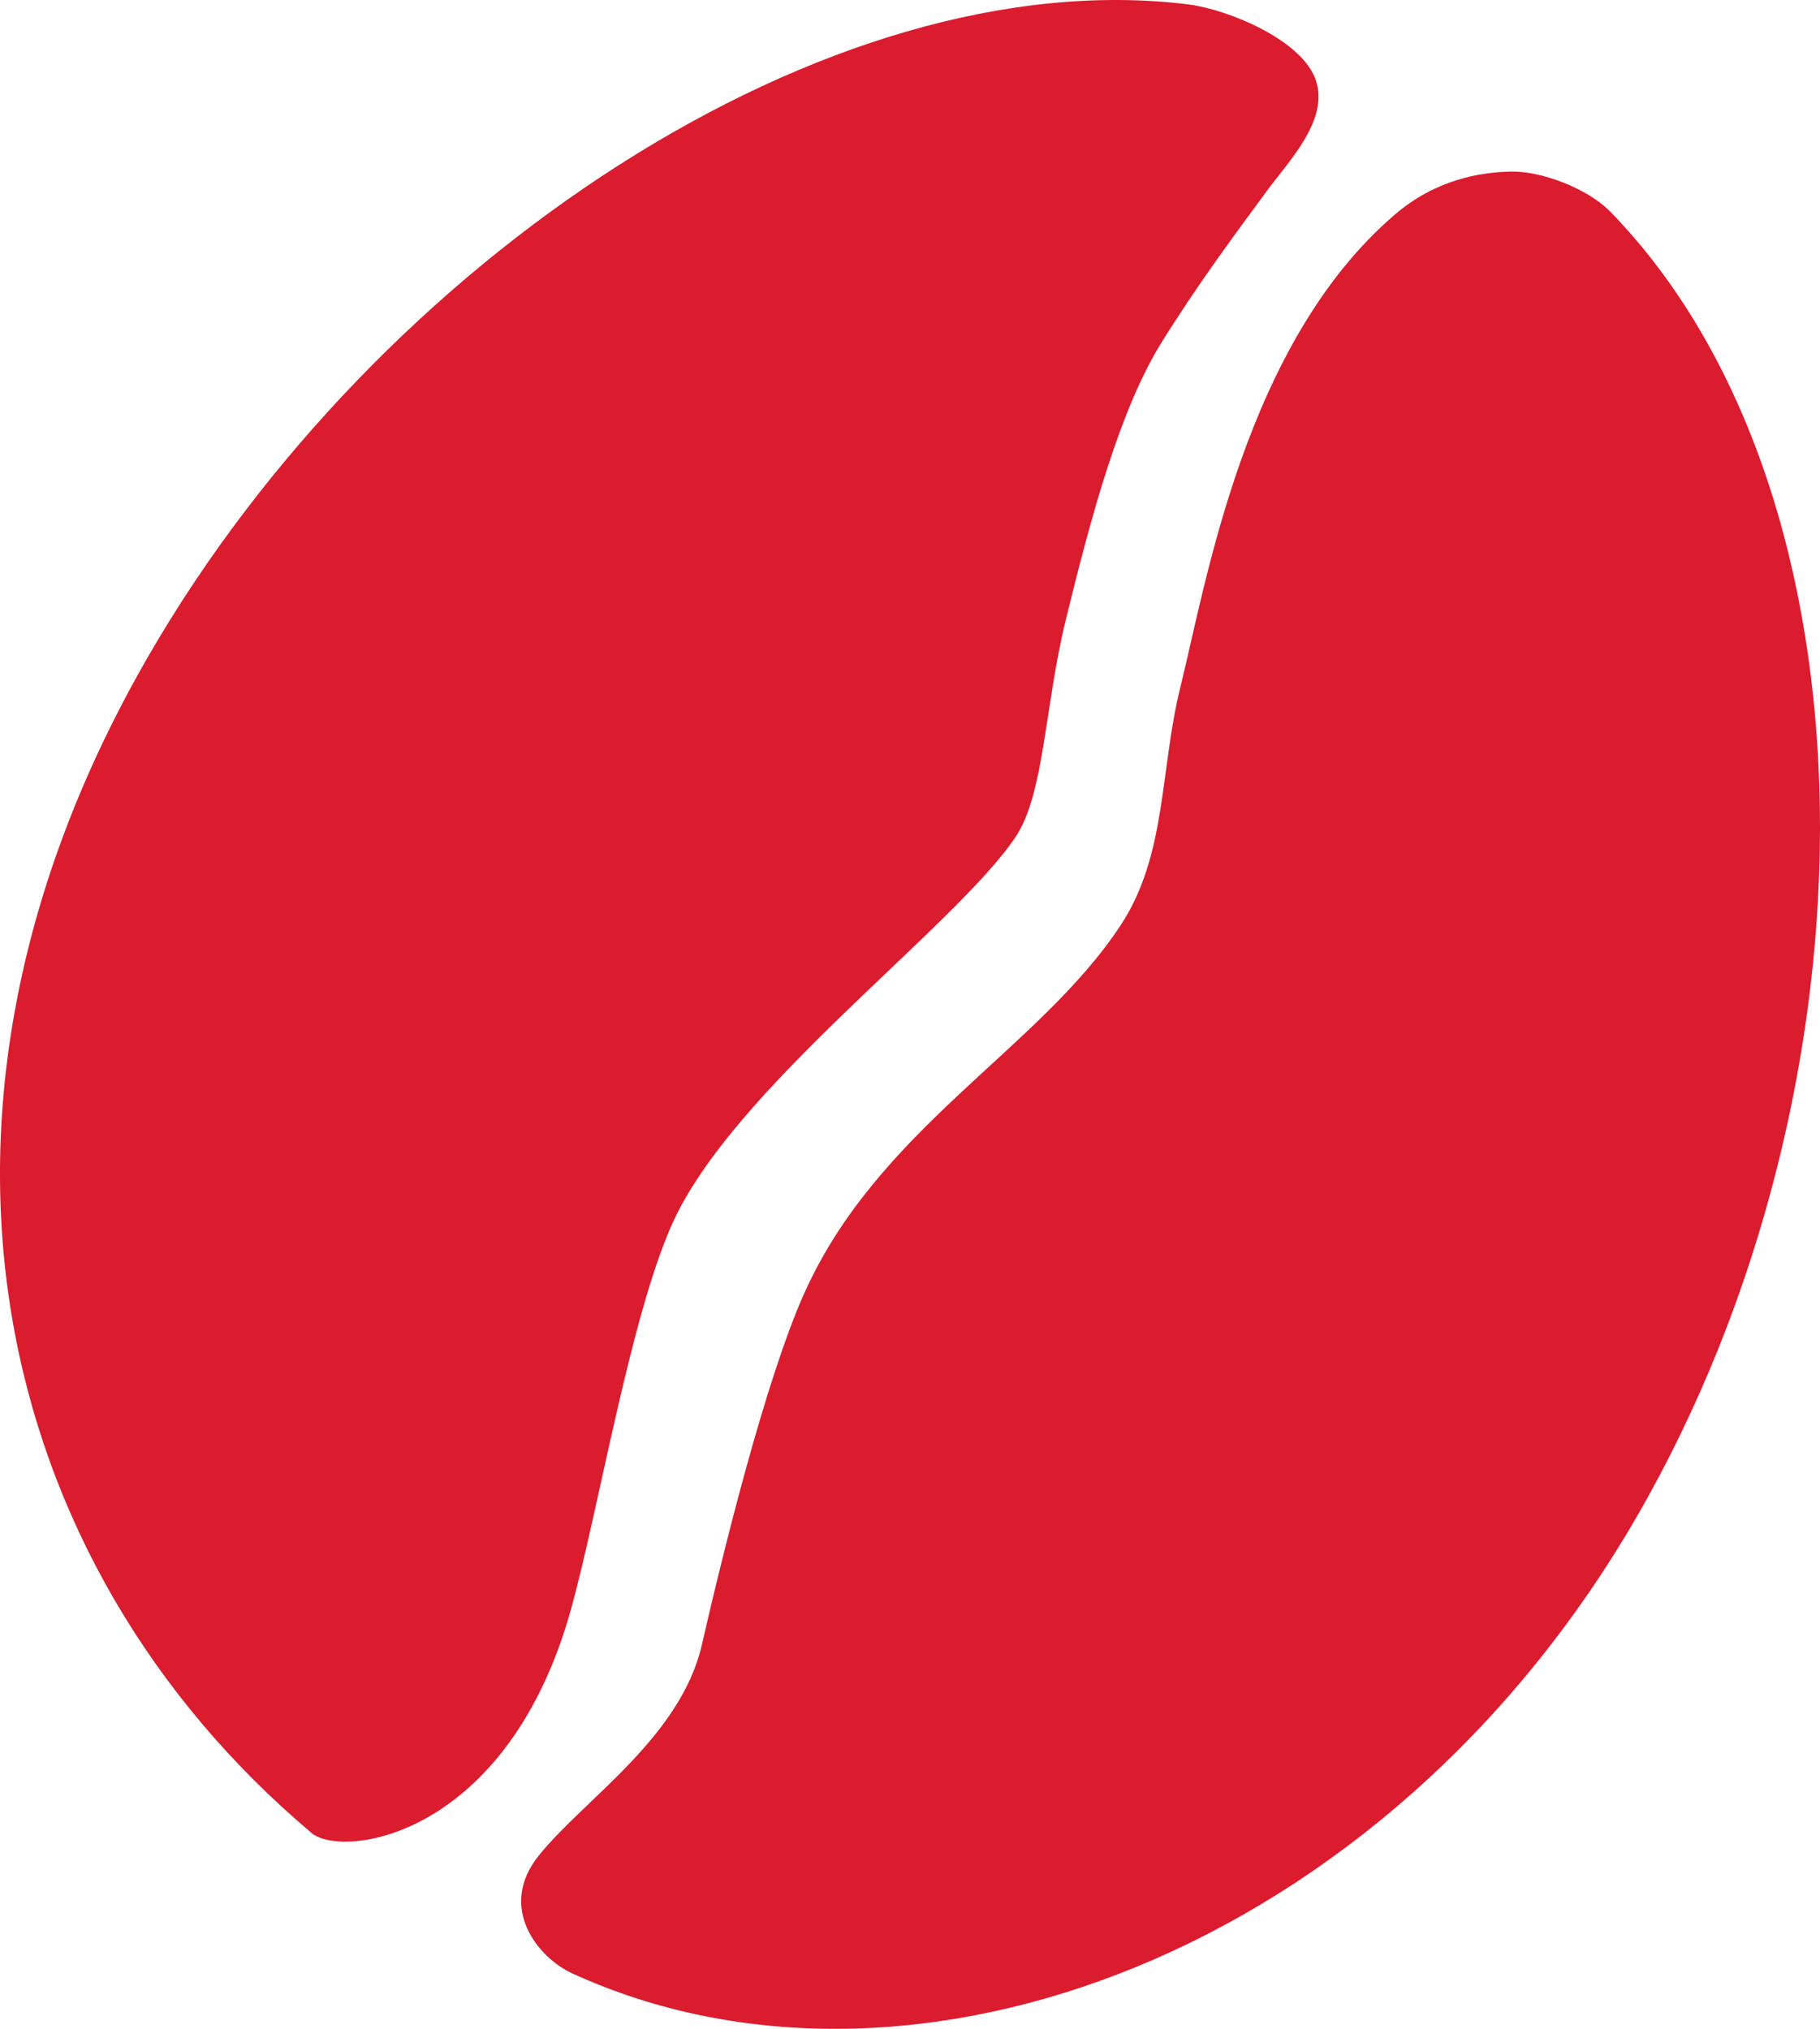 <?xml version="1.0" encoding="UTF-8"?>
<svg id="uuid-4c7691fc-a980-4853-a377-6f494adb2e26" data-name="レイヤー 2" xmlns="http://www.w3.org/2000/svg" viewBox="0 0 119.497 133.204">
  <g id="uuid-6cfb4b1a-ab13-42ff-a5c1-5a04683e29cf" data-name="レイヤー 2">
    <path d="m78.046.292c2.663.351,7.251,2.293,8.273,4.777,1.021,2.484-1.27,5.042-2.916,7.164-2.32,3.151-4.775,6.445-7.155,10.278-2.715,4.374-4.616,11.405-6.282,18.234-1.378,5.65-1.404,11.386-3.271,14.182-3.987,5.969-18.613,16.537-22.585,25.48-2.731,6.149-4.769,18.514-6.586,25.129-4.14,15.075-14.976,16.511-17.045,14.828C-.565,102.628-7.508,72.955,9.741,43.079,24.754,17.075,54.384-2.656,78.046.292h0Zm13.56,13.776c2.657-2.272,5.561-2.763,7.604-2.803,2.042-.039,4.989,1.123,6.445,2.556,18.111,18.507,18.16,57.442,1.845,85.7-16.557,28.677-47.71,40.234-69.943,30.036-2.187-1.003-4.94-4.294-2.179-7.732,2.971-3.699,9.311-7.744,10.709-13.852,1.409-6.154,4.134-17.17,6.621-22.842,4.832-11.021,15.5-16.191,20.888-24.41,3.02-4.607,2.546-10.14,3.912-15.634,1.685-6.779,4.23-22.584,14.098-31.019h0Z" fill="#db1c2e" fill-rule="evenodd"/>
  </g>
</svg>